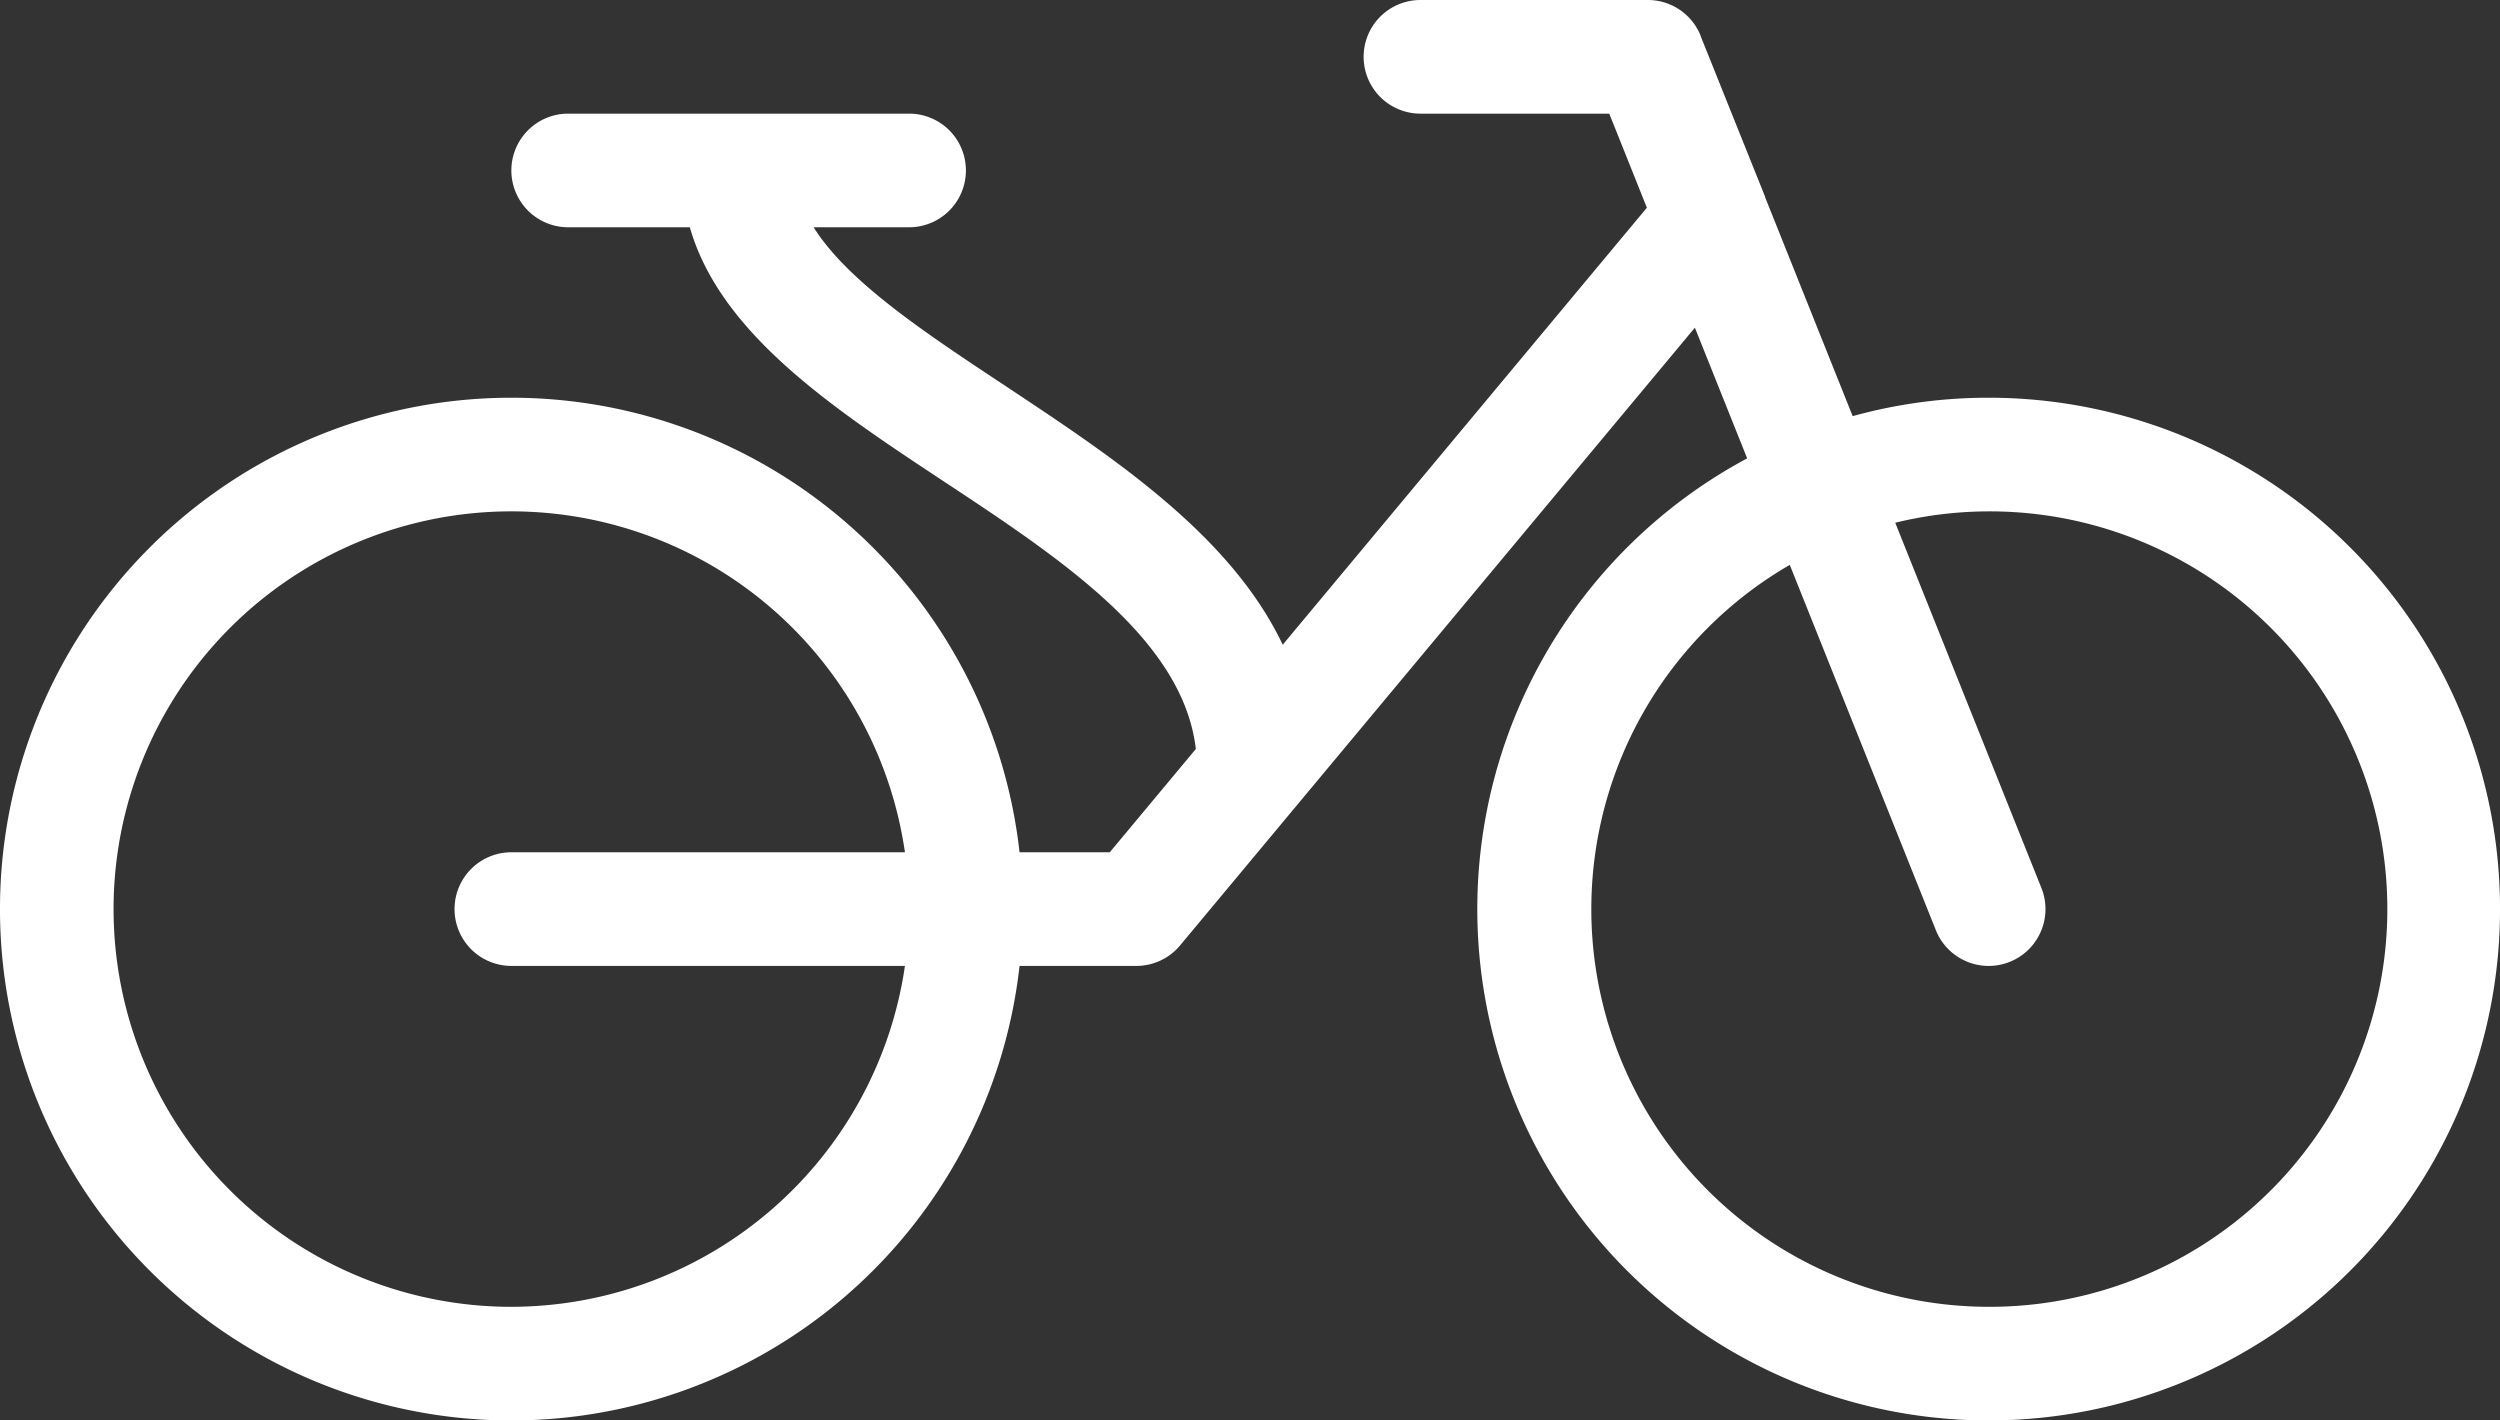 <svg id="Ebene_1" data-name="Ebene 1" xmlns="http://www.w3.org/2000/svg" viewBox="0 0 440 250"><rect x="0" y="0" width="440" height="250" fill="#333333" stroke="none"/><defs><style>.cls-1{fill:#fff;}</style></defs><path class="cls-1" d="M350,70a89.58,89.58,0,0,0-23.93,3.24L310.66,34.71l0-.08L299.29,6.29l0-.06c-.09-.23-.2-.44-.3-.66s-.08-.17-.13-.25-.21-.37-.32-.55a3.37,3.37,0,0,0-.19-.32l-.26-.36c-.11-.15-.22-.3-.34-.44a1.27,1.27,0,0,0-.11-.13A10,10,0,0,0,290,0H250a10,10,0,0,0,0,20h33.23l6.62,16.56-64.09,76.91c-9.22-19.39-29.9-33-48.69-45.47-14.23-9.41-27.87-18.42-33.87-28H160a10,10,0,0,0,0-20H100a10,10,0,0,0,0,20h21.41c5.36,18.73,25.27,31.89,44.63,44.68,20.76,13.71,42.16,27.87,44.43,47.14L195.32,150H179.44a90,90,0,1,0,0,20H200a10,10,0,0,0,7.68-3.59L298.3,57.67l9.2,23A90,90,0,1,0,350,70ZM90,230a70,70,0,1,1,69.27-80H90a10,10,0,0,0,0,20h69.27A70.1,70.1,0,0,1,90,230Zm260,0A70,70,0,0,1,315,99.42l25.71,64.29a10,10,0,1,0,18.58-7.42L333.56,92A70,70,0,1,1,350,230Z"/></svg>